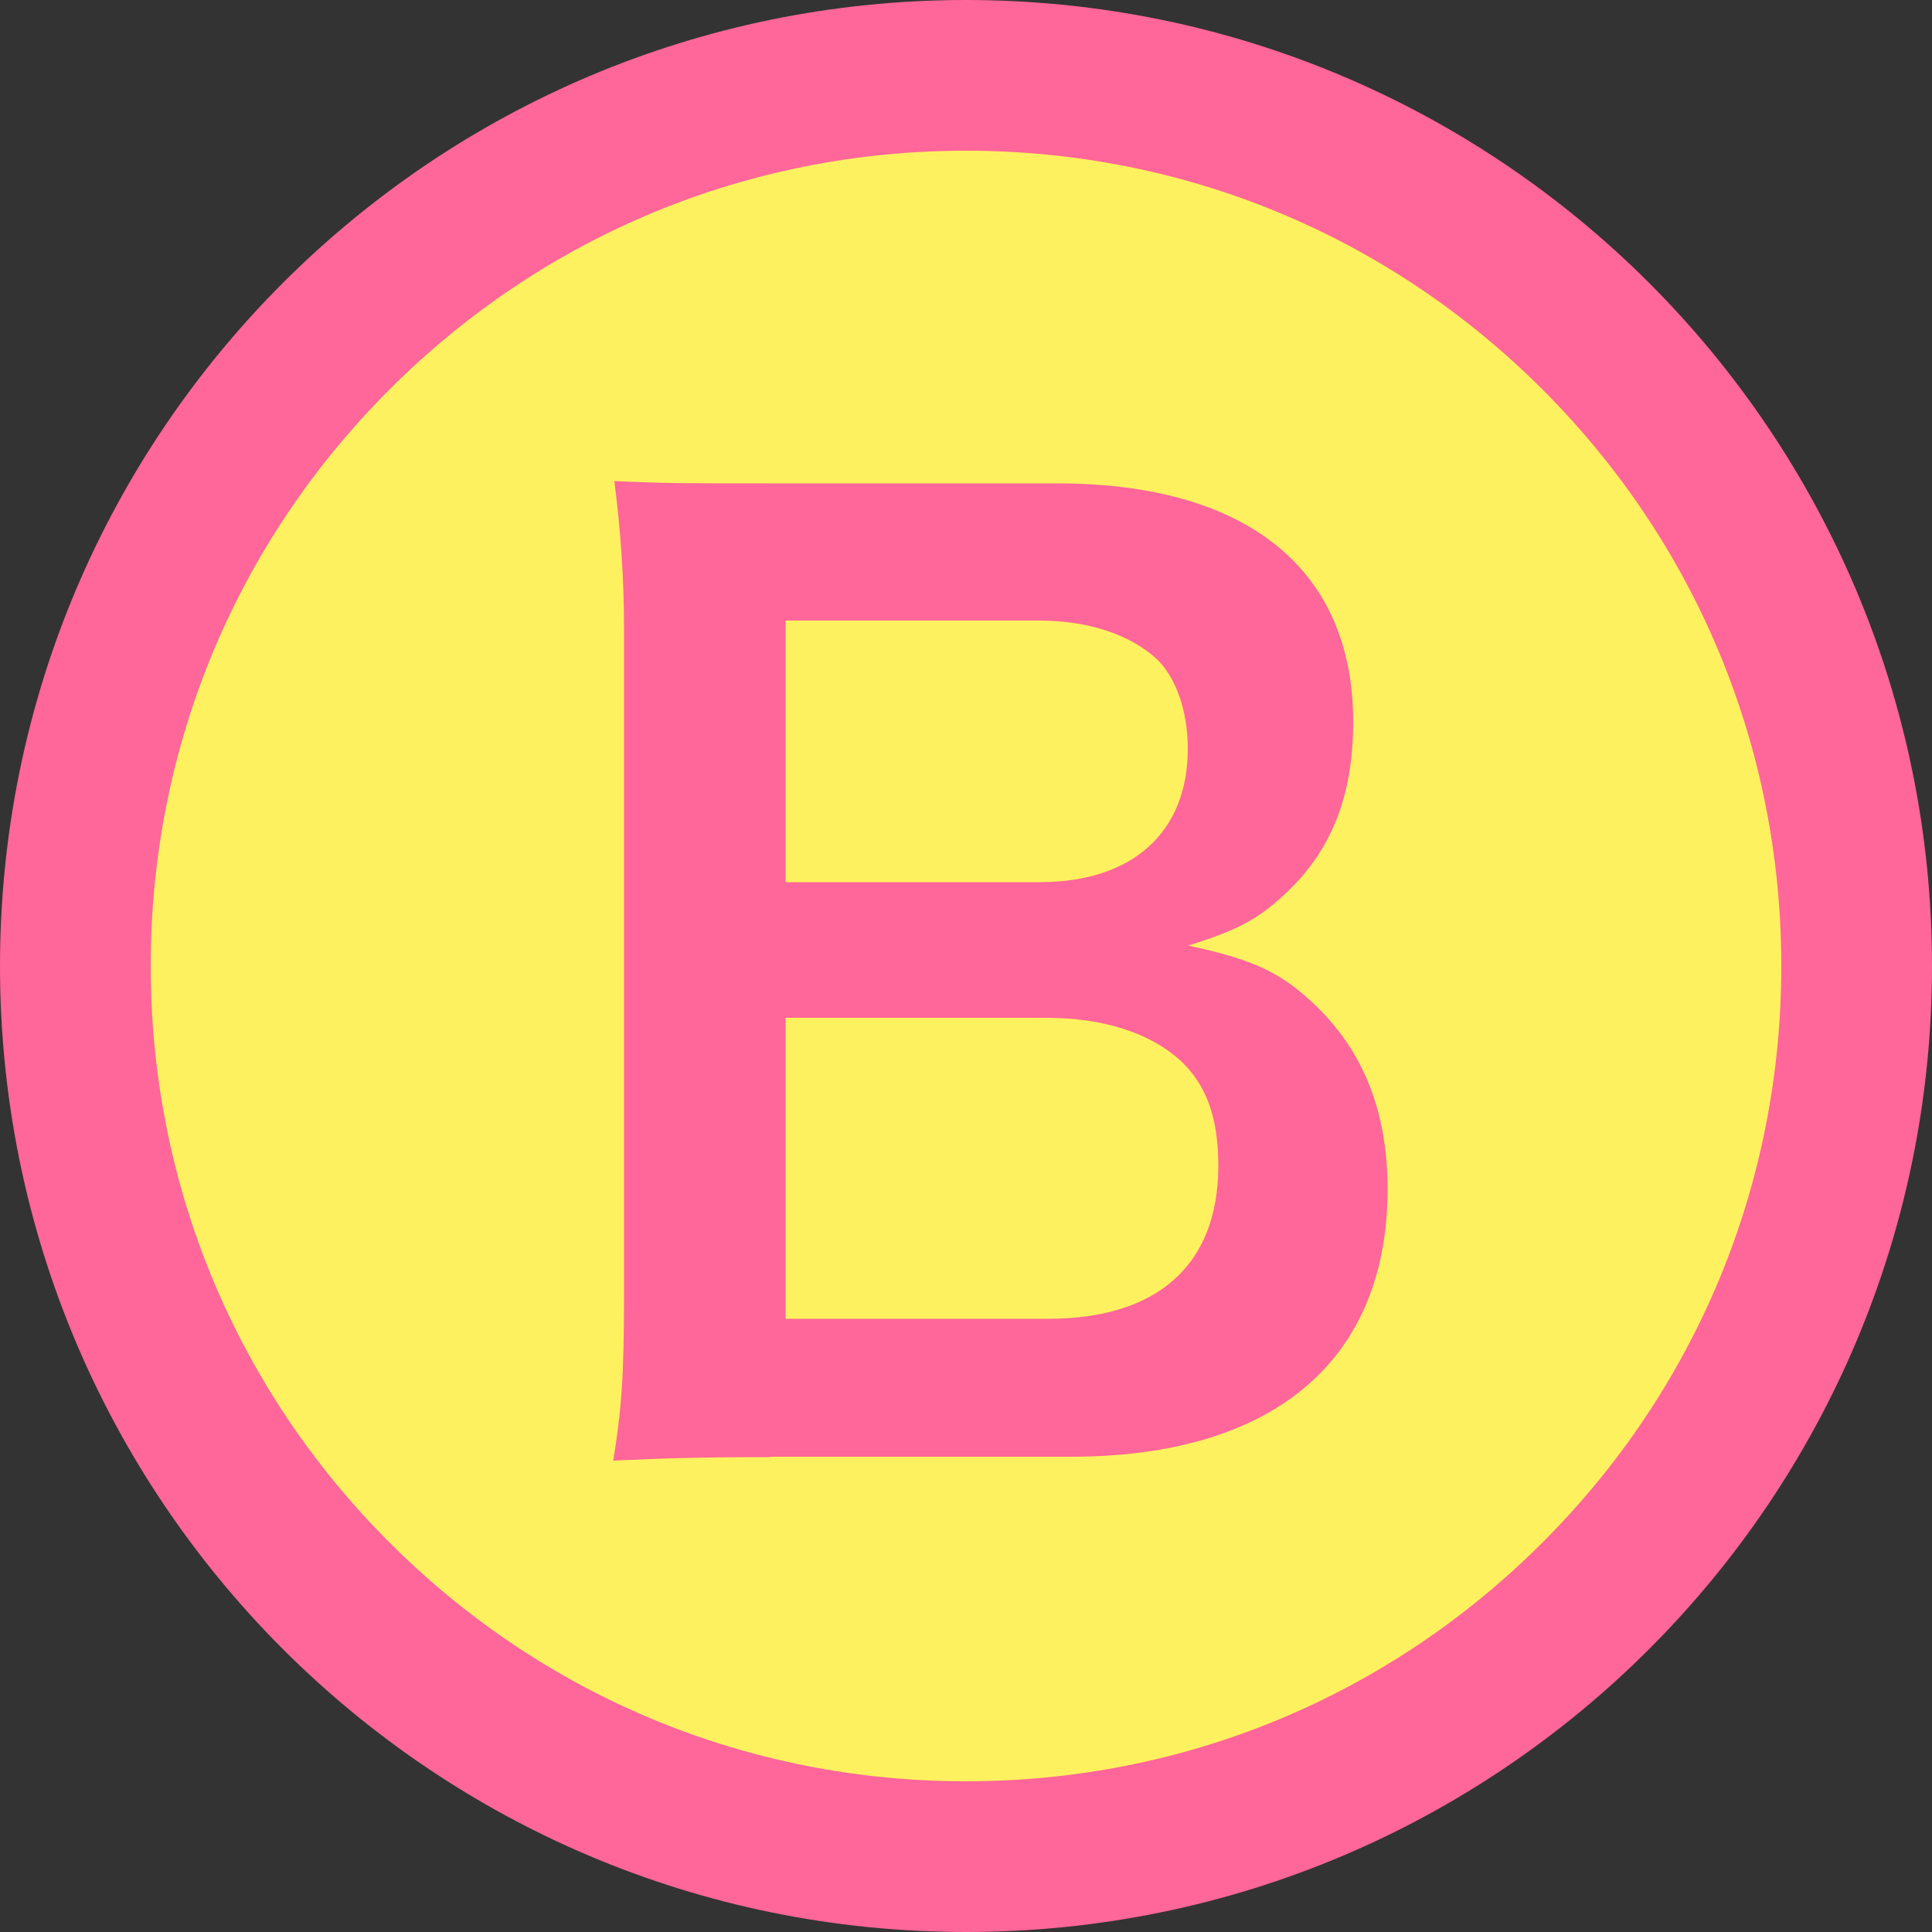 <?xml version="1.0" encoding="utf-8"?>
<!-- Generator: Adobe Illustrator 26.0.3, SVG Export Plug-In . SVG Version: 6.00 Build 0)  -->
<svg version="1.1" id="レイヤー_1" xmlns="http://www.w3.org/2000/svg" xmlns:xlink="http://www.w3.org/1999/xlink" x="0px"
	 y="0px" viewBox="0 0 500 500" style="enable-background:new 0 0 500 500;" xml:space="preserve">
<rect x="0" y="0" width="500" height="500" fill="#333333" stroke="none"/>
<style type="text/css">
	.st0{fill:#FEF160;}
	.st1{fill:#FF6699;}
	.st2{display:none;}
	.st3{display:inline;fill:#F39800;}
</style>
<g>
	<path class="st0" d="M250,480.5c-61.6,0-119.5-24-163-67.5S19.5,311.6,19.5,250S43.5,130.5,87,87s101.4-67.5,163-67.5
		s119.5,24,163,67.5s67.5,101.4,67.5,163s-24,119.5-67.5,163S311.6,480.5,250,480.5z"/>
	<path class="st1" d="M250,39c56.4,0,109.3,21.9,149.2,61.8S461,193.6,461,250s-21.9,109.3-61.8,149.2S306.4,461,250,461
		s-109.3-21.9-149.2-61.8S39,306.4,39,250s21.9-109.3,61.8-149.2S193.6,39,250,39 M250,0C111.9,0,0,111.9,0,250s111.9,250,250,250
		s250-111.9,250-250S388.1,0,250,0L250,0z"/>
</g>
<g class="st2">
	<path class="st3" d="M287.9,379.6h-44.5V222.5c0-7.5,0.1-15.5,0.4-24c0.2-8.5,0.6-16.4,1.1-23.7c-2.4,2.4-5.2,5.2-8.6,8.5
		c-3.4,3.3-7.1,6.5-11.1,9.5L197,215.4l-22.2-27.5l76.2-60.4h37.1v252.1H287.9z"/>
</g>
<g>
	<path class="st1" d="M199.2,377.1c-18.4,0-27.5,0.3-40.5,0.9c2.2-13.3,2.8-22.5,2.8-42.7V163.4c0-14.6-0.9-26-2.5-38.9
		c13.3,0.6,18.4,0.6,39.9,0.6h74.7c49.1,0,76.6,22.2,76.6,61.7c0,19.3-5.7,33.5-17.7,44.6c-7,6.6-12.7,9.5-25,13.3
		c16.1,3.5,23.4,6.6,32,14.6c13,12,19.6,27.9,19.6,48.4c0,44.3-29.4,69.3-82,69.3h-77.9V377.1z M269.1,228.3
		c24.1,0,38.3-13,38.3-34.5c0-10.1-3.2-18.7-8.2-23.4c-7-6.3-17.7-9.8-30.4-9.8h-65.5v67.7H269.1z M203.3,341.3h68
		c28.2,0,44-13.9,44-39.6c0-12.7-3.2-21.2-10.1-27.5c-7.9-7-19.9-10.8-34.5-10.8h-67.4L203.3,341.3L203.3,341.3z"/>
</g>
</svg>
